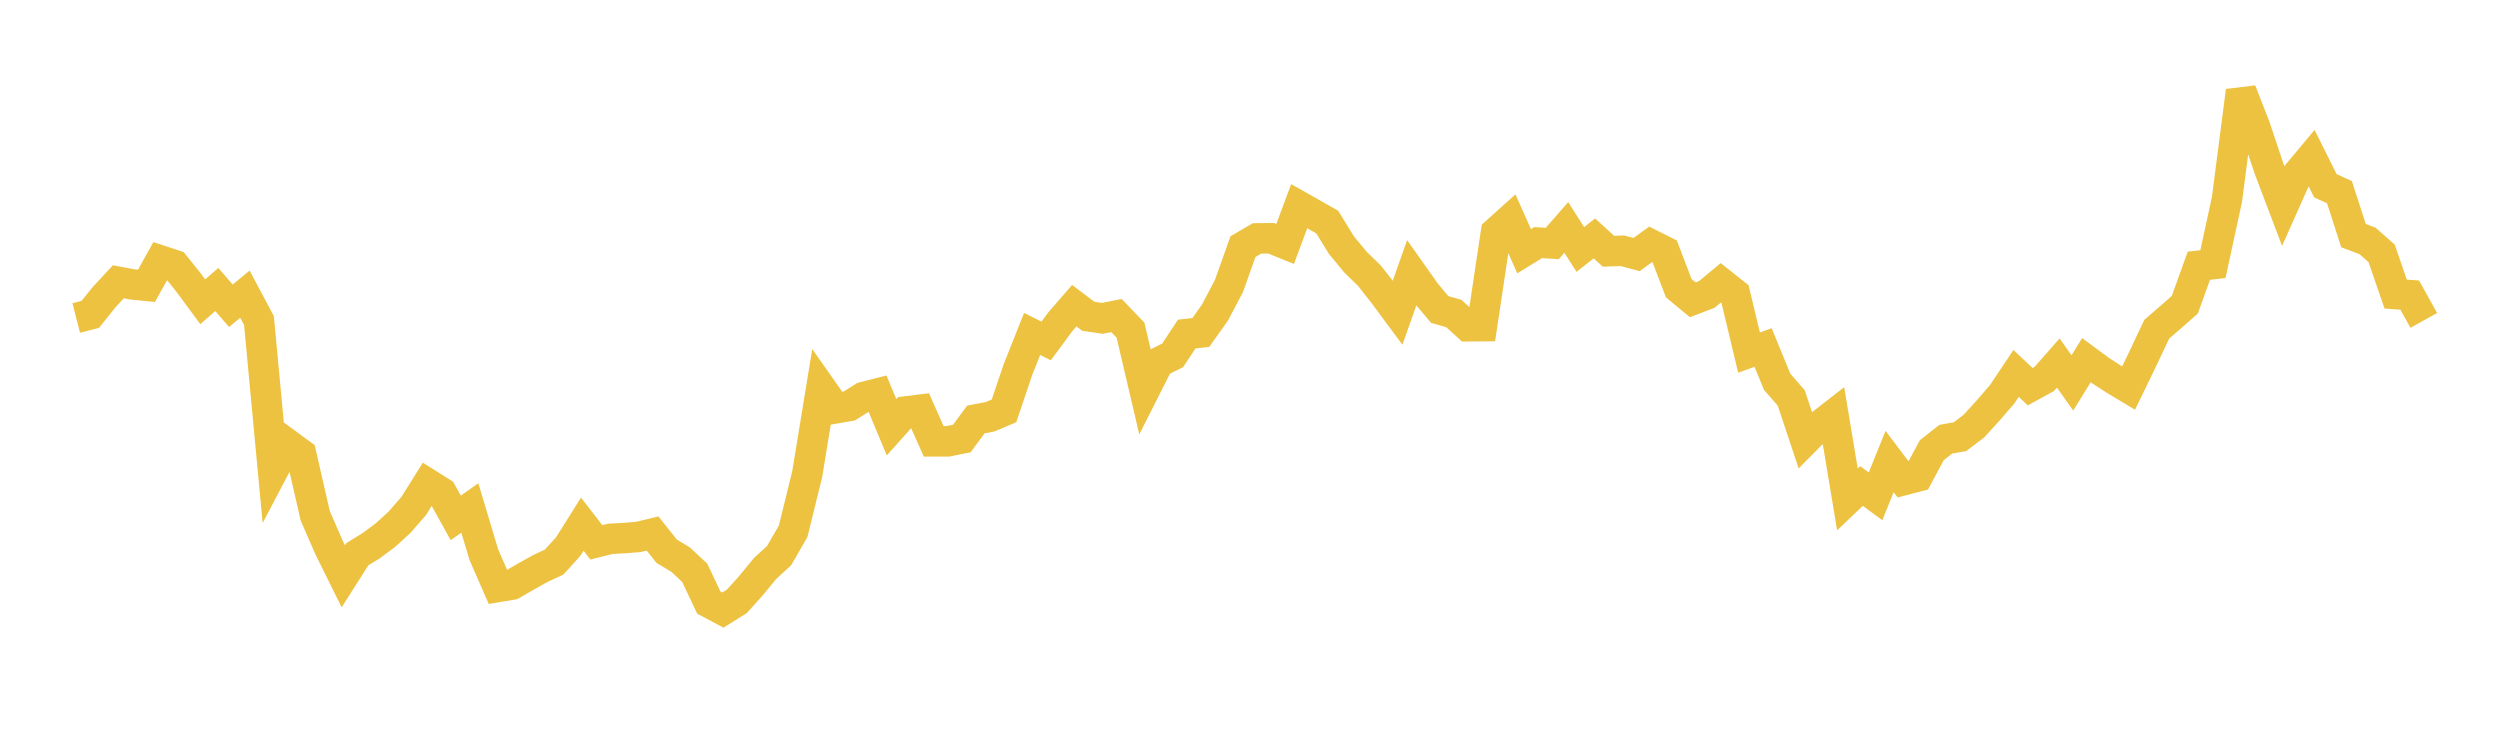 <svg width="164" height="48" xmlns="http://www.w3.org/2000/svg" xmlns:xlink="http://www.w3.org/1999/xlink"><path fill="none" stroke="rgb(237,194,64)" stroke-width="2" d="M5,20.859L5.922,20.624L6.844,19.476L7.766,18.486L8.689,18.659L9.611,18.749L10.533,17.089L11.455,17.393L12.377,18.546L13.299,19.796L14.222,18.99L15.144,20.058L16.066,19.299L16.988,21.029L17.91,30.865L18.832,29.11L19.754,29.786L20.677,33.834L21.599,35.944L22.521,37.807L23.443,36.358L24.365,35.787L25.287,35.102L26.21,34.257L27.132,33.203L28.054,31.731L28.976,32.312L29.898,33.973L30.82,33.32L31.743,36.395L32.665,38.505L33.587,38.351L34.509,37.819L35.431,37.301L36.353,36.871L37.275,35.855L38.198,34.386L39.12,35.577L40.042,35.348L40.964,35.297L41.886,35.221L42.808,34.998L43.731,36.158L44.653,36.715L45.575,37.578L46.497,39.528L47.419,40.02L48.341,39.445L49.263,38.422L50.186,37.296L51.108,36.45L52.03,34.853L52.952,31.107L53.874,25.478L54.796,26.791L55.719,26.63L56.641,26.05L57.563,25.815L58.485,28.027L59.407,26.996L60.329,26.88L61.251,28.953L62.174,28.951L63.096,28.767L64.018,27.516L64.94,27.342L65.862,26.954L66.784,24.226L67.707,21.909L68.629,22.366L69.551,21.114L70.473,20.052L71.395,20.748L72.317,20.883L73.24,20.7L74.162,21.66L75.084,25.595L76.006,23.77L76.928,23.31L77.85,21.913L78.772,21.813L79.695,20.515L80.617,18.767L81.539,16.178L82.461,15.639L83.383,15.631L84.305,16.003L85.228,13.525L86.15,14.047L87.072,14.572L87.994,16.075L88.916,17.191L89.838,18.089L90.76,19.264L91.683,20.509L92.605,17.905L93.527,19.211L94.449,20.304L95.371,20.567L96.293,21.403L97.216,21.397L98.138,15.242L99.06,14.413L99.982,16.482L100.904,15.914L101.826,15.974L102.749,14.92L103.671,16.366L104.593,15.639L105.515,16.481L106.437,16.451L107.359,16.699L108.281,16.03L109.204,16.493L110.126,18.907L111.048,19.668L111.97,19.313L112.892,18.547L113.814,19.278L114.737,23.131L115.659,22.797L116.581,25.045L117.503,26.1L118.425,28.869L119.347,27.936L120.269,27.218L121.192,32.763L122.114,31.882L123.036,32.558L123.958,30.276L124.88,31.498L125.802,31.257L126.725,29.535L127.647,28.81L128.569,28.65L129.491,27.95L130.413,26.937L131.335,25.874L132.257,24.496L133.18,25.367L134.102,24.861L135.024,23.813L135.946,25.121L136.868,23.628L137.79,24.308L138.713,24.904L139.635,25.459L140.557,23.556L141.479,21.601L142.401,20.802L143.323,19.992L144.246,17.432L145.168,17.328L146.09,13.076L147.012,5.964L147.934,8.328L148.856,11.081L149.778,13.509L150.701,11.44L151.623,10.336L152.545,12.186L153.467,12.605L154.389,15.455L155.311,15.805L156.234,16.619L157.156,19.291L158.078,19.359L159,21.019"></path></svg>